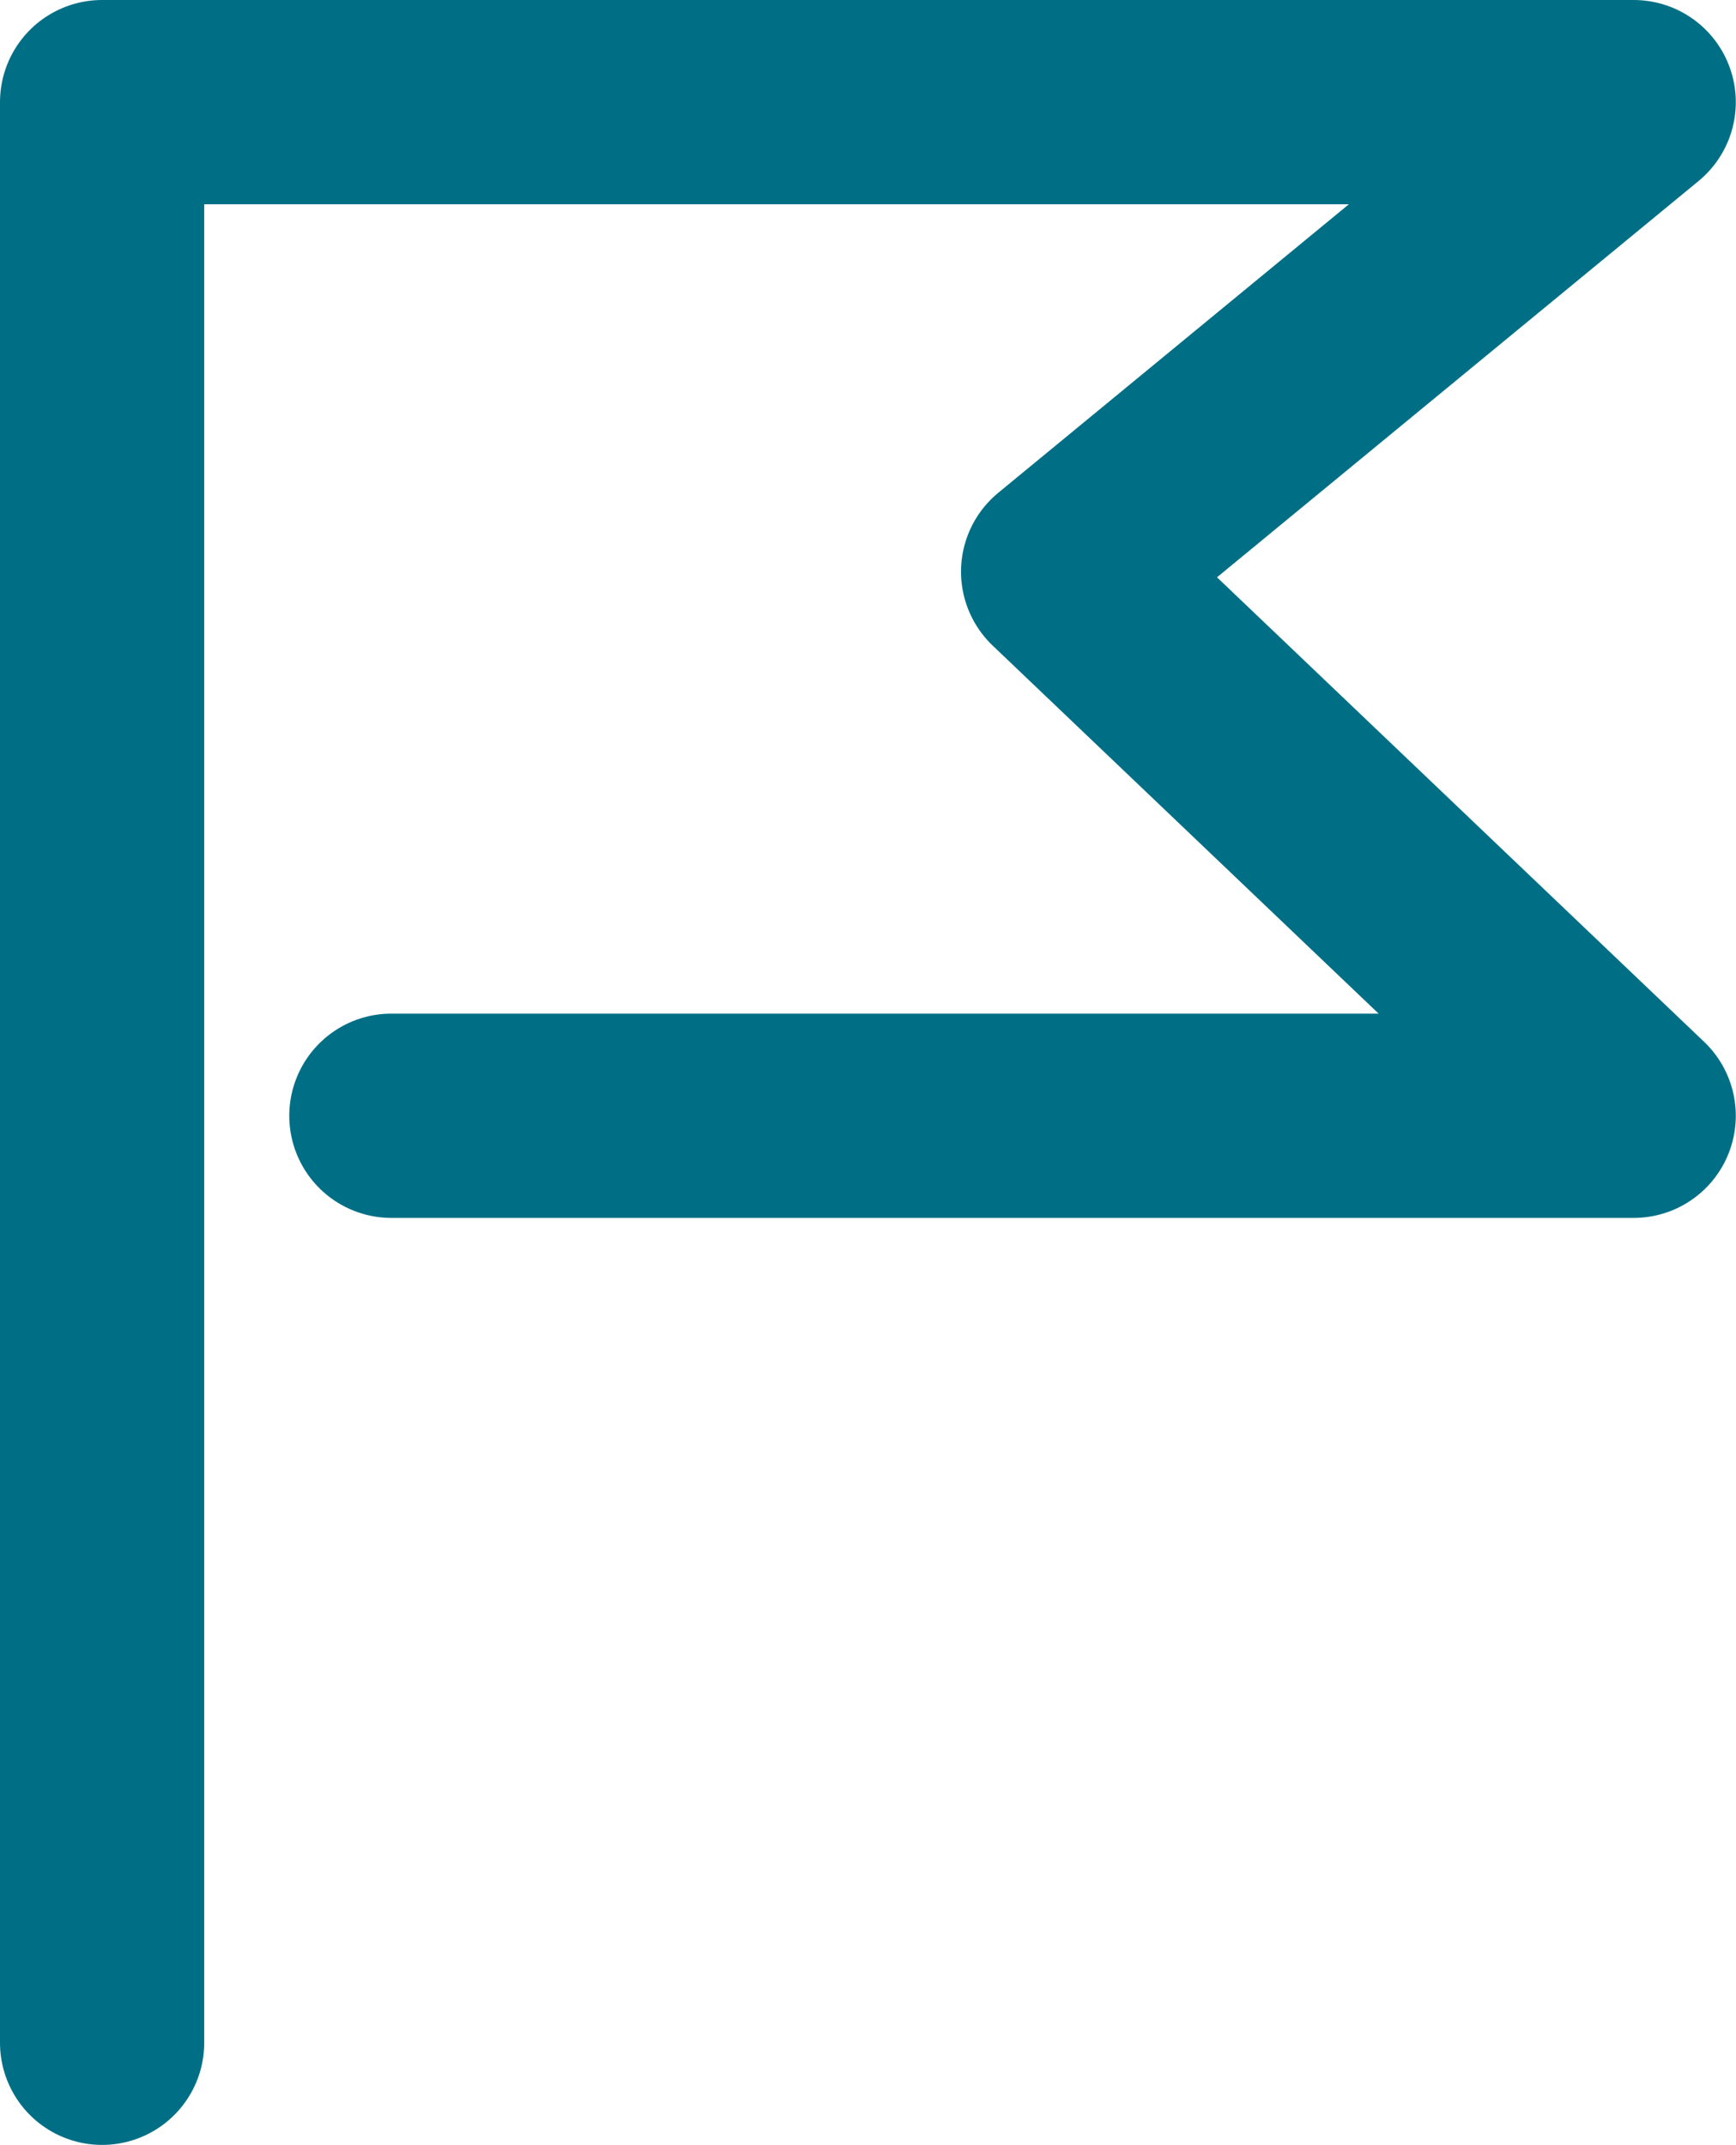 <svg width="17.002" height="21" viewBox="0 0 17.002 21" xmlns="http://www.w3.org/2000/svg">
    <path d="M1 20V1h15l-5.588 4.597L16 10.924H3.833" stroke="#006F85" stroke-width="2" fill="none" fill-rule="evenodd" stroke-linecap="round" stroke-linejoin="round"/>
</svg>
